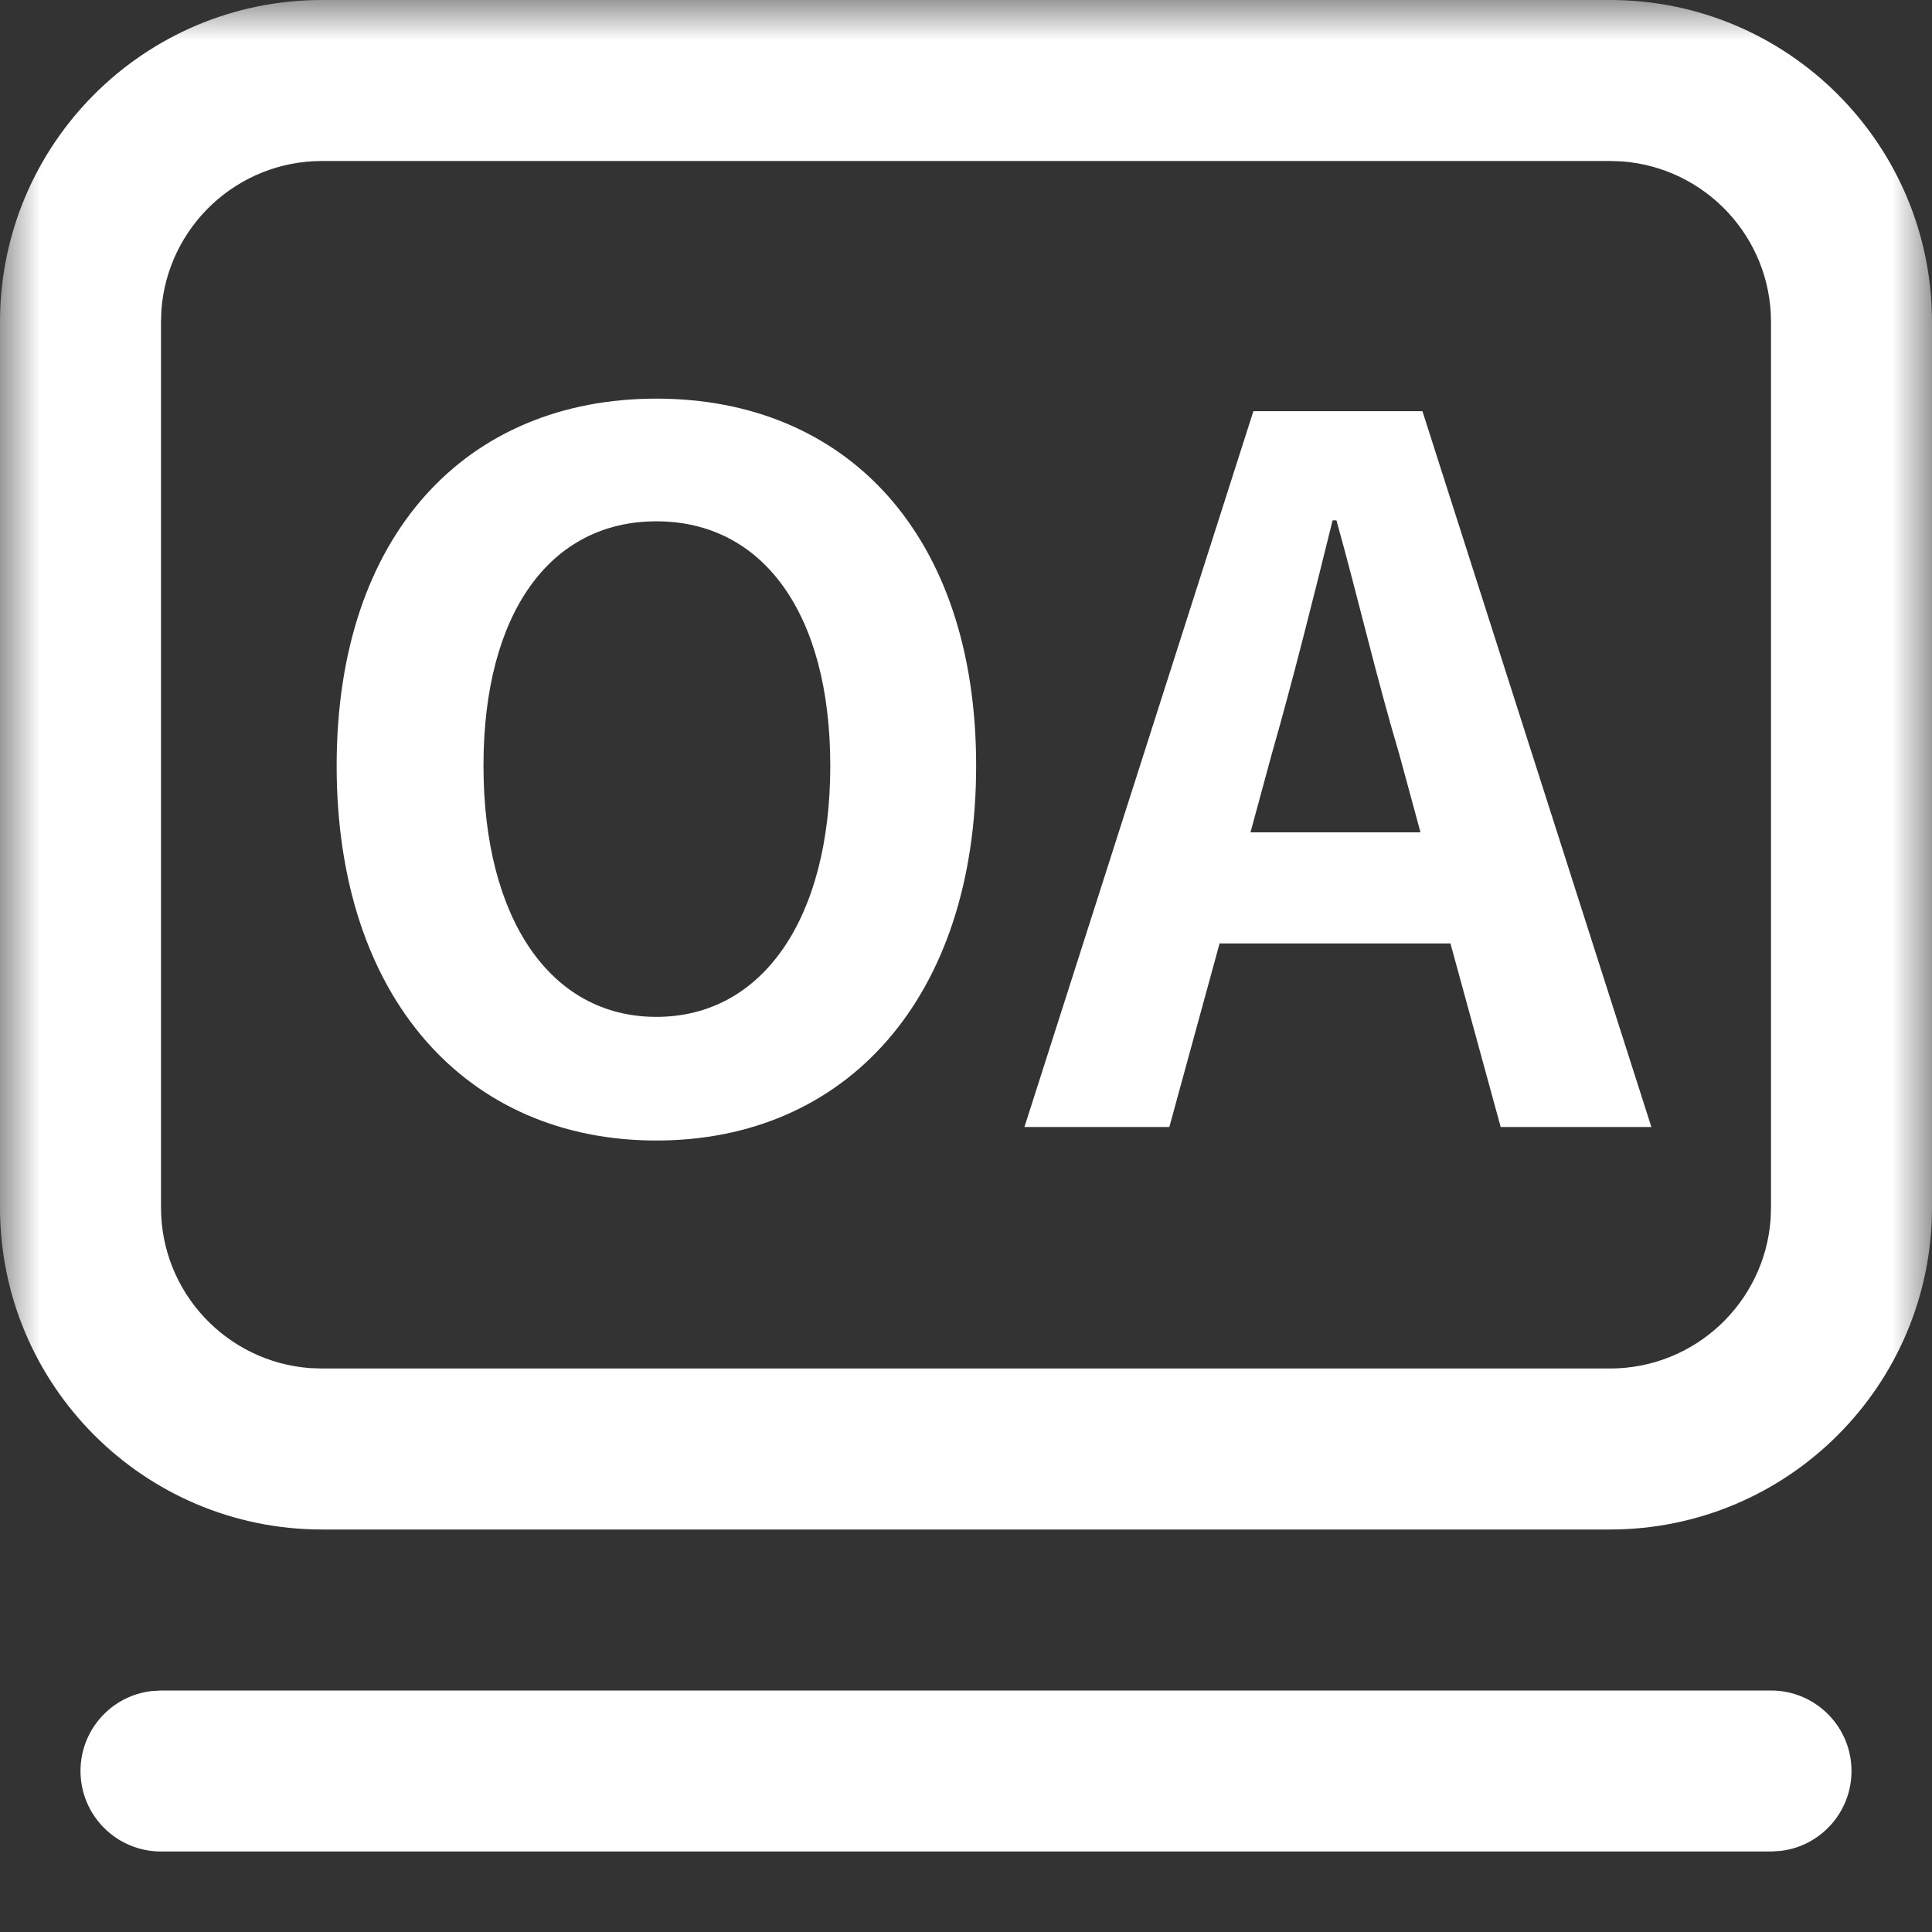 <?xml version="1.0" encoding="UTF-8"?>
<svg width="24px" height="24px" viewBox="0 0 24 24" version="1.1" xmlns="http://www.w3.org/2000/svg" xmlns:xlink="http://www.w3.org/1999/xlink">
    <rect x="0" y="0" width="24" height="24" fill="#333333" stroke="none"/>
    <title>icon-oa@1x</title>
    <defs>
        <rect id="path-1" x="0" y="0" width="24" height="24"></rect>
    </defs>
    <g id="控件" stroke="none" stroke-width="1" fill="none" fill-rule="evenodd">
        <g id="top" transform="translate(-1796, -23)">
            <g id="icon-oa" transform="translate(1796, 23)">
                <mask id="mask-2" fill="white">
                    <use xlink:href="#path-1"></use>
                </mask>
                <g id="蒙版"></g>
                <path d="M20,0 C22.209,0 24,1.791 24,4 L24,15 C24,17.209 22.209,19 20,19 L4,19 C1.791,19 0,17.209 0,15 L0,4 C0,1.791 1.791,0 4,0 L20,0 Z M20,2 L4,2 C2.946,2 2.082,2.816 2.005,3.851 L2,4 L2,15 C2,16.054 2.816,16.918 3.851,16.995 L4,17 L20,17 C21.054,17 21.918,16.184 21.995,15.149 L22,15 L22,4 C22,2.946 21.184,2.082 20.149,2.005 L20,2 Z M8.154,4.952 C10.506,4.952 12.126,6.632 12.126,9.512 C12.126,12.404 10.506,14.168 8.154,14.168 C5.802,14.168 4.182,12.404 4.182,9.512 C4.182,6.632 5.802,4.952 8.154,4.952 Z M17.67,5.108 L20.514,14 L18.642,14 L18.018,11.72 L15.15,11.72 L14.526,14 L12.726,14 L15.57,5.108 L17.67,5.108 Z M8.154,6.476 C6.834,6.476 6.006,7.616 6.006,9.512 C6.006,11.408 6.834,12.632 8.154,12.632 C9.474,12.632 10.314,11.408 10.314,9.512 C10.314,7.616 9.474,6.476 8.154,6.476 Z M16.602,6.464 L16.554,6.464 C16.314,7.436 16.062,8.444 15.798,9.368 L15.798,9.368 L15.534,10.34 L17.646,10.34 L17.382,9.368 C17.106,8.444 16.866,7.412 16.602,6.464 L16.602,6.464 Z M22,21 C22.552,21 23,21.448 23,22 C23,22.513 22.614,22.936 22.117,22.993 L22,23 L2,23 C1.448,23 1,22.552 1,22 C1,21.487 1.386,21.064 1.883,21.007 L2,21 L22,21 Z" id="形状结合" fill="#FFFFFF" fill-rule="nonzero" mask="url(#mask-2)"></path>
            </g>
        </g>
    </g>
</svg>